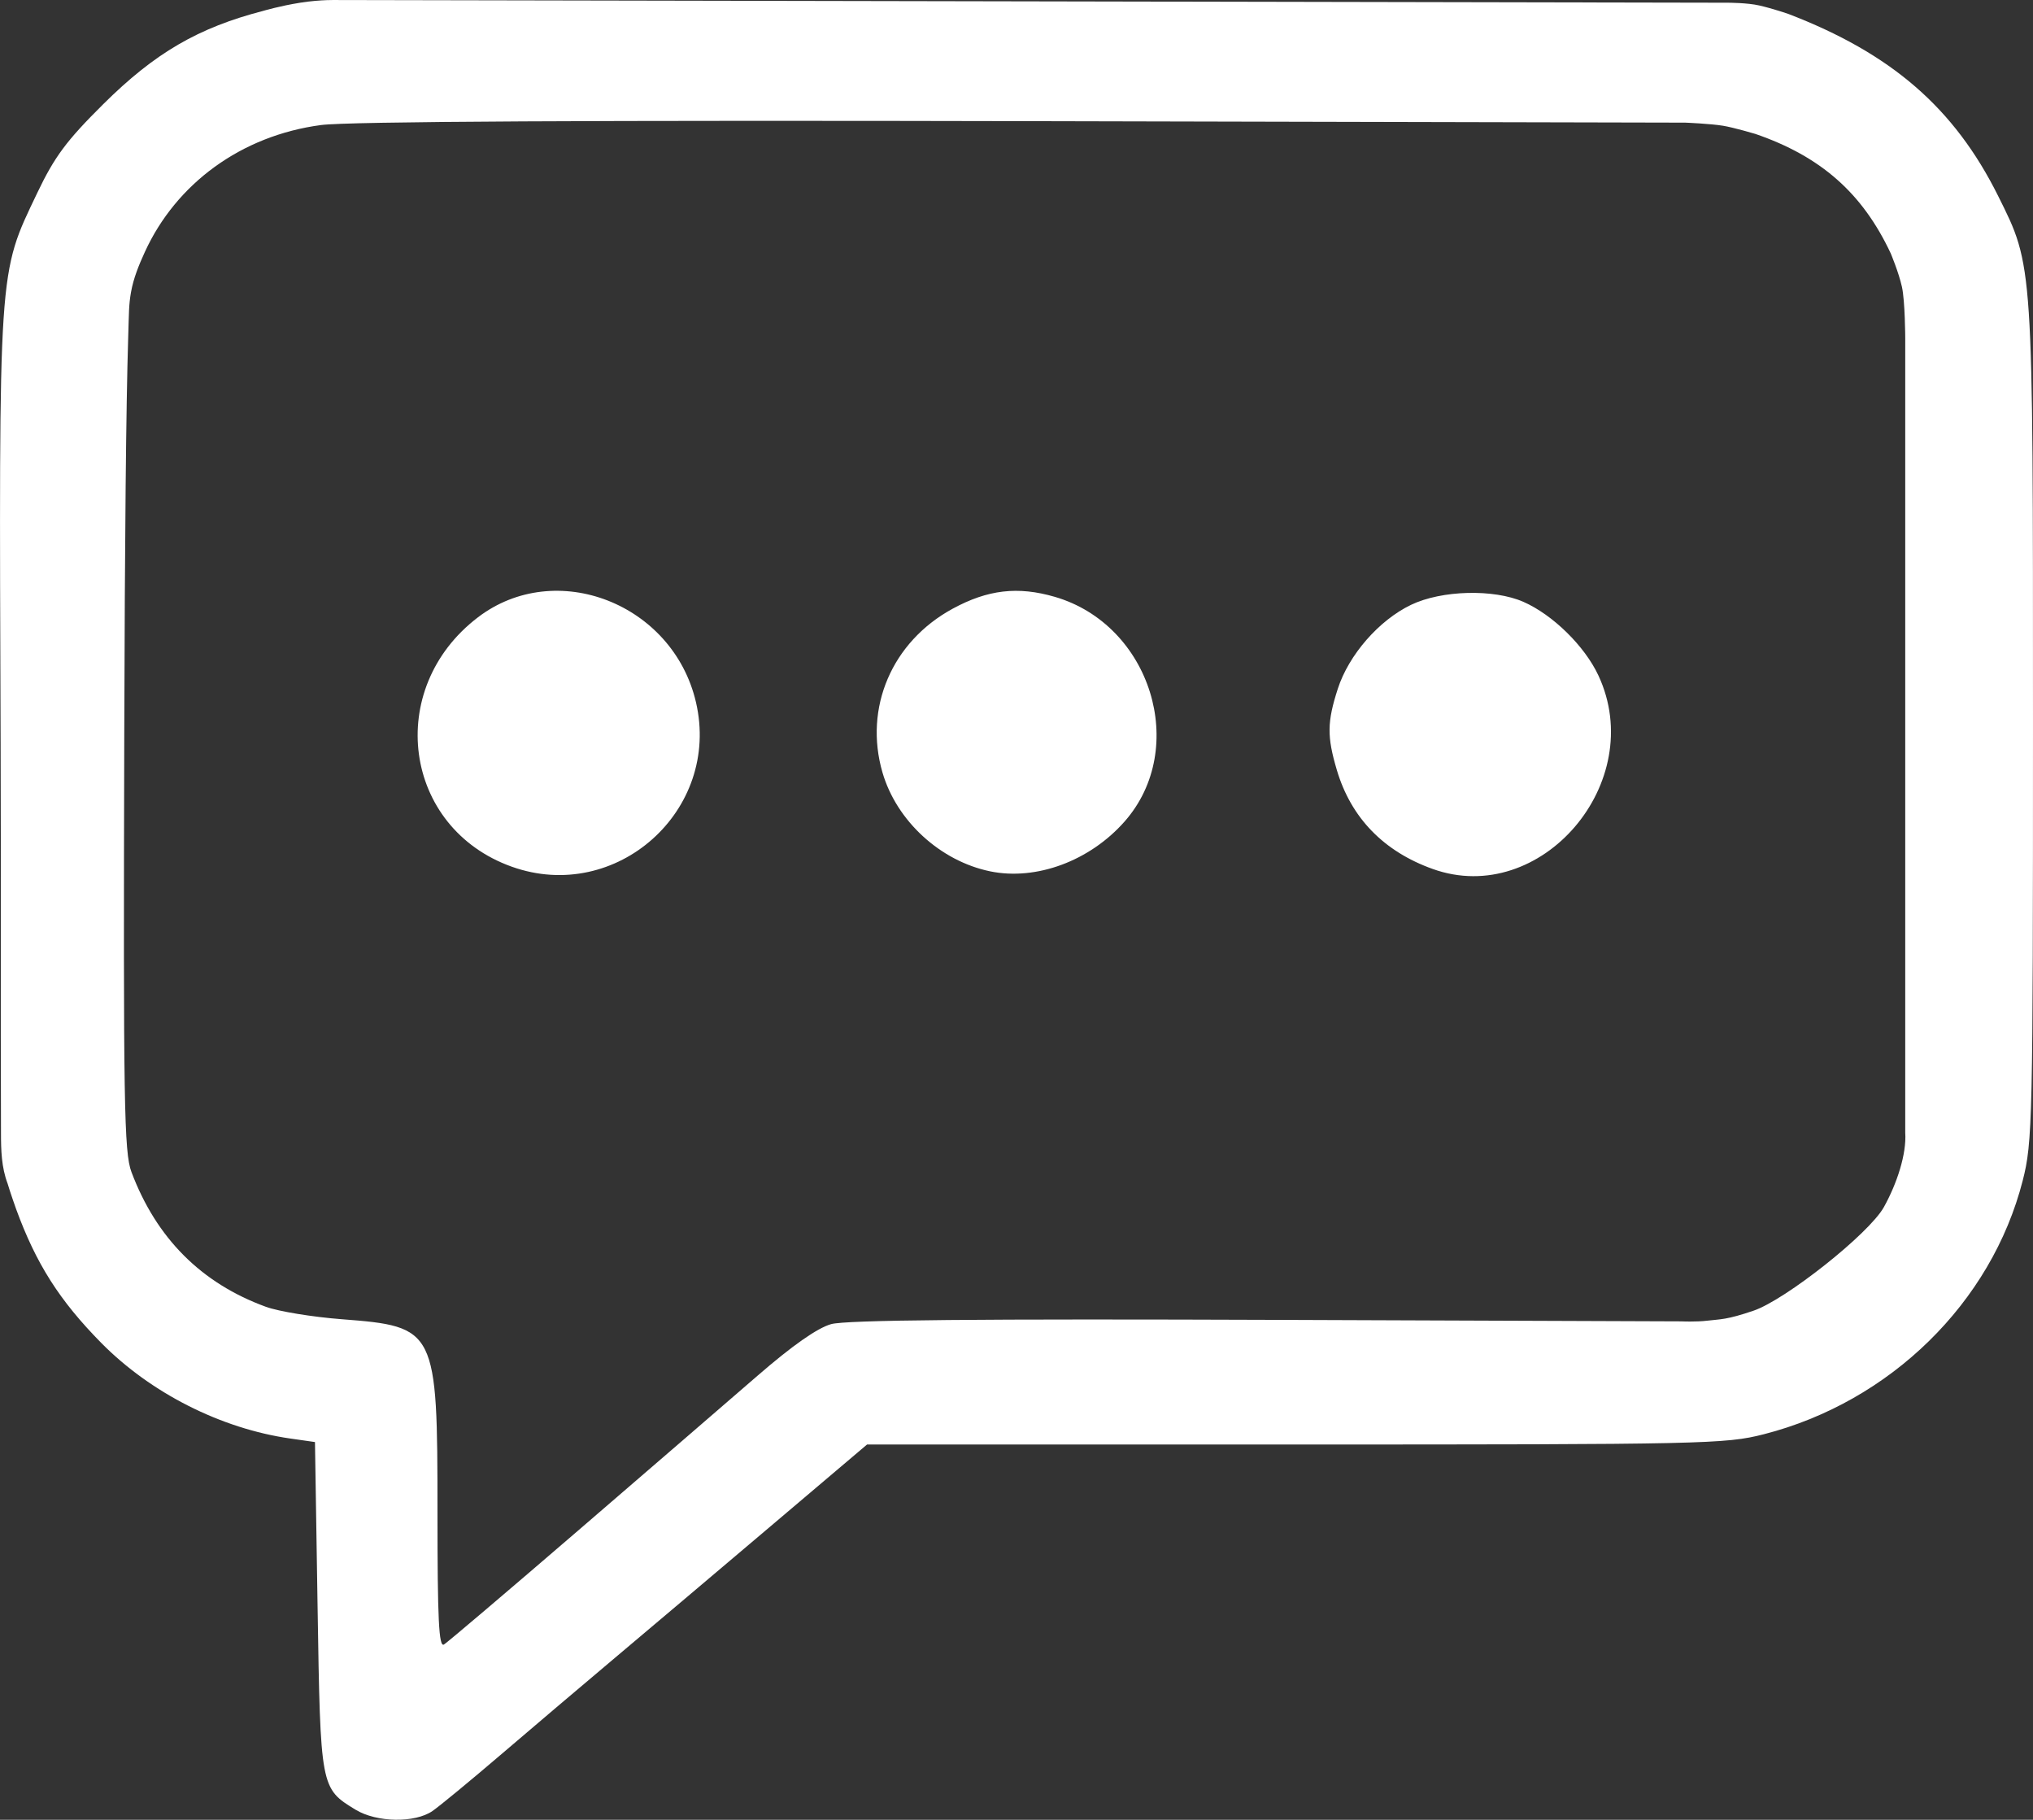 <?xml version="1.0" encoding="UTF-8" standalone="no"?>
<!-- Created with Inkscape (http://www.inkscape.org/) -->

<svg
   width="738.081"
   height="660.649"
   viewBox="0 0 195.284 174.797"
   version="1.1"
   id="svg1"
   xml:space="preserve"
   xmlns="http://www.w3.org/2000/svg"
   xmlns:svg="http://www.w3.org/2000/svg"><rect x="0" y="0" width="195.284" height="174.797" fill="#333333" stroke="none"/><defs
     id="defs1" /><g
     id="layer1"
     transform="translate(-48.38,-59.292)"><path
       style="fill:#ffffff"
       d="m 82.543,233.127 c -3.382,-2.062 -3.381,-2.058 -3.658,-19.526 l -0.25,-15.794 -2.372,-0.339 c -6.65,-0.95 -13.413,-4.371 -18.162,-9.189 -4.007,-4.065 -6.254,-7.598 -8.174,-12.855 0,0 -0.566,-1.583 -0.817,-2.447 -0.591,-1.558 -0.634,-3.203 -0.635,-4.837 -0.044,-12.309 0.009,-25.037 -0.035,-37.46 -0.163,-46.197 -0.245,-44.965 3.51,-52.84 1.664,-3.489 2.808,-5.03 6.344,-8.539 4.96,-4.923 9.109,-7.342 15.378,-8.967 0,0 1.575,-0.469 3.553,-0.783 1.978,-0.314 3.59,-0.257 3.59,-0.257 l 66.722,0.129 66.833,0.13 c 0,0 1.848,-8.6e-5 3,0.264 1.304,0.299 2.766,0.802 2.766,0.802 9.933,3.809 15.974,9.047 20.18,17.496 3.387,6.805 3.348,6.215 3.348,50.704 0,38.185 -0.045,40.191 -0.988,43.876 -2.999,11.724 -12.73,21.257 -24.868,24.362 -3.681,0.941 -5.714,0.986 -44.998,0.986 h -41.144 l -9.237,7.828 c -5.08,4.306 -11.812,9.996 -14.959,12.646 -3.147,2.65 -8.106,6.857 -11.019,9.35 -2.913,2.492 -5.854,4.915 -6.535,5.384 -1.69,1.163 -5.361,1.1 -7.374,-0.127 z m 21.347,-26.799 c 6.728,-5.795 14.504,-12.506 17.279,-14.912 3.321,-2.88 5.73,-4.567 7.047,-4.936 1.423,-0.399 14.006,-0.516 43.574,-0.406 l 38.092,0.141 c 0,0 1.384,0.069 2.51,-0.067 1.257,-0.152 1.82,-0.066 4.448,-0.966 3.047,-1.043 11.07,-7.371 12.502,-9.945 1.252,-2.25 2.189,-5.1 2.05,-7.149 V 128.678 91.785 c 0,0 -0.013,-3.574 -0.32,-4.95 -0.306,-1.376 -1.071,-3.198 -1.071,-3.198 -2.711,-5.788 -6.714,-9.321 -13.009,-11.482 0,0 -2.047,-0.609 -3.097,-0.783 -1.197,-0.199 -3.627,-0.299 -3.627,-0.299 l -61.766,-0.141 c -43.185,-0.099 -66.693,0.027 -69.286,0.371 -7.663,1.015 -13.925,5.629 -16.929,12.208 -0.557,1.219 -1.082,2.488 -1.323,3.848 -0.217,1.231 -0.195,1.944 -0.275,4.518 -0.196,6.305 -0.321,18.987 -0.372,37.804 -0.096,35.632 -0.02,40.303 0.691,42.192 2.39,6.354 6.713,10.685 12.922,12.946 1.209,0.44 4.471,0.975 7.249,1.188 9.116,0.7 9.224,0.918 9.224,18.564 0,10.326 0.131,12.987 0.626,12.681 0.344,-0.212 6.131,-5.128 12.86,-10.923 z m -6.35,-63.786 c -10.444,-3.729 -12.257,-17.085 -3.252,-23.953 7.485,-5.709 18.74,-1.326 20.945,8.157 2.416,10.393 -7.652,19.382 -17.693,15.796 z m 45.954,0.446 c -4.791,-0.986 -8.993,-4.843 -10.346,-9.497 -1.807,-6.215 0.908,-12.555 6.734,-15.726 3.379,-1.839 6.27,-2.177 9.817,-1.145 9.226,2.682 12.91,14.533 6.708,21.579 -3.335,3.789 -8.487,5.7 -12.913,4.789 z m 42.513,-0.226 c -4.718,-1.686 -7.851,-4.917 -9.212,-9.498 -0.956,-3.218 -0.94,-4.623 0.089,-7.808 1.055,-3.265 3.955,-6.59 7.043,-8.07 2.932,-1.406 7.936,-1.537 10.79,-0.283 2.82,1.24 5.883,4.247 7.2,7.069 4.79,10.264 -5.515,22.306 -15.909,18.591 z"
       id="path8" /></g></svg>
